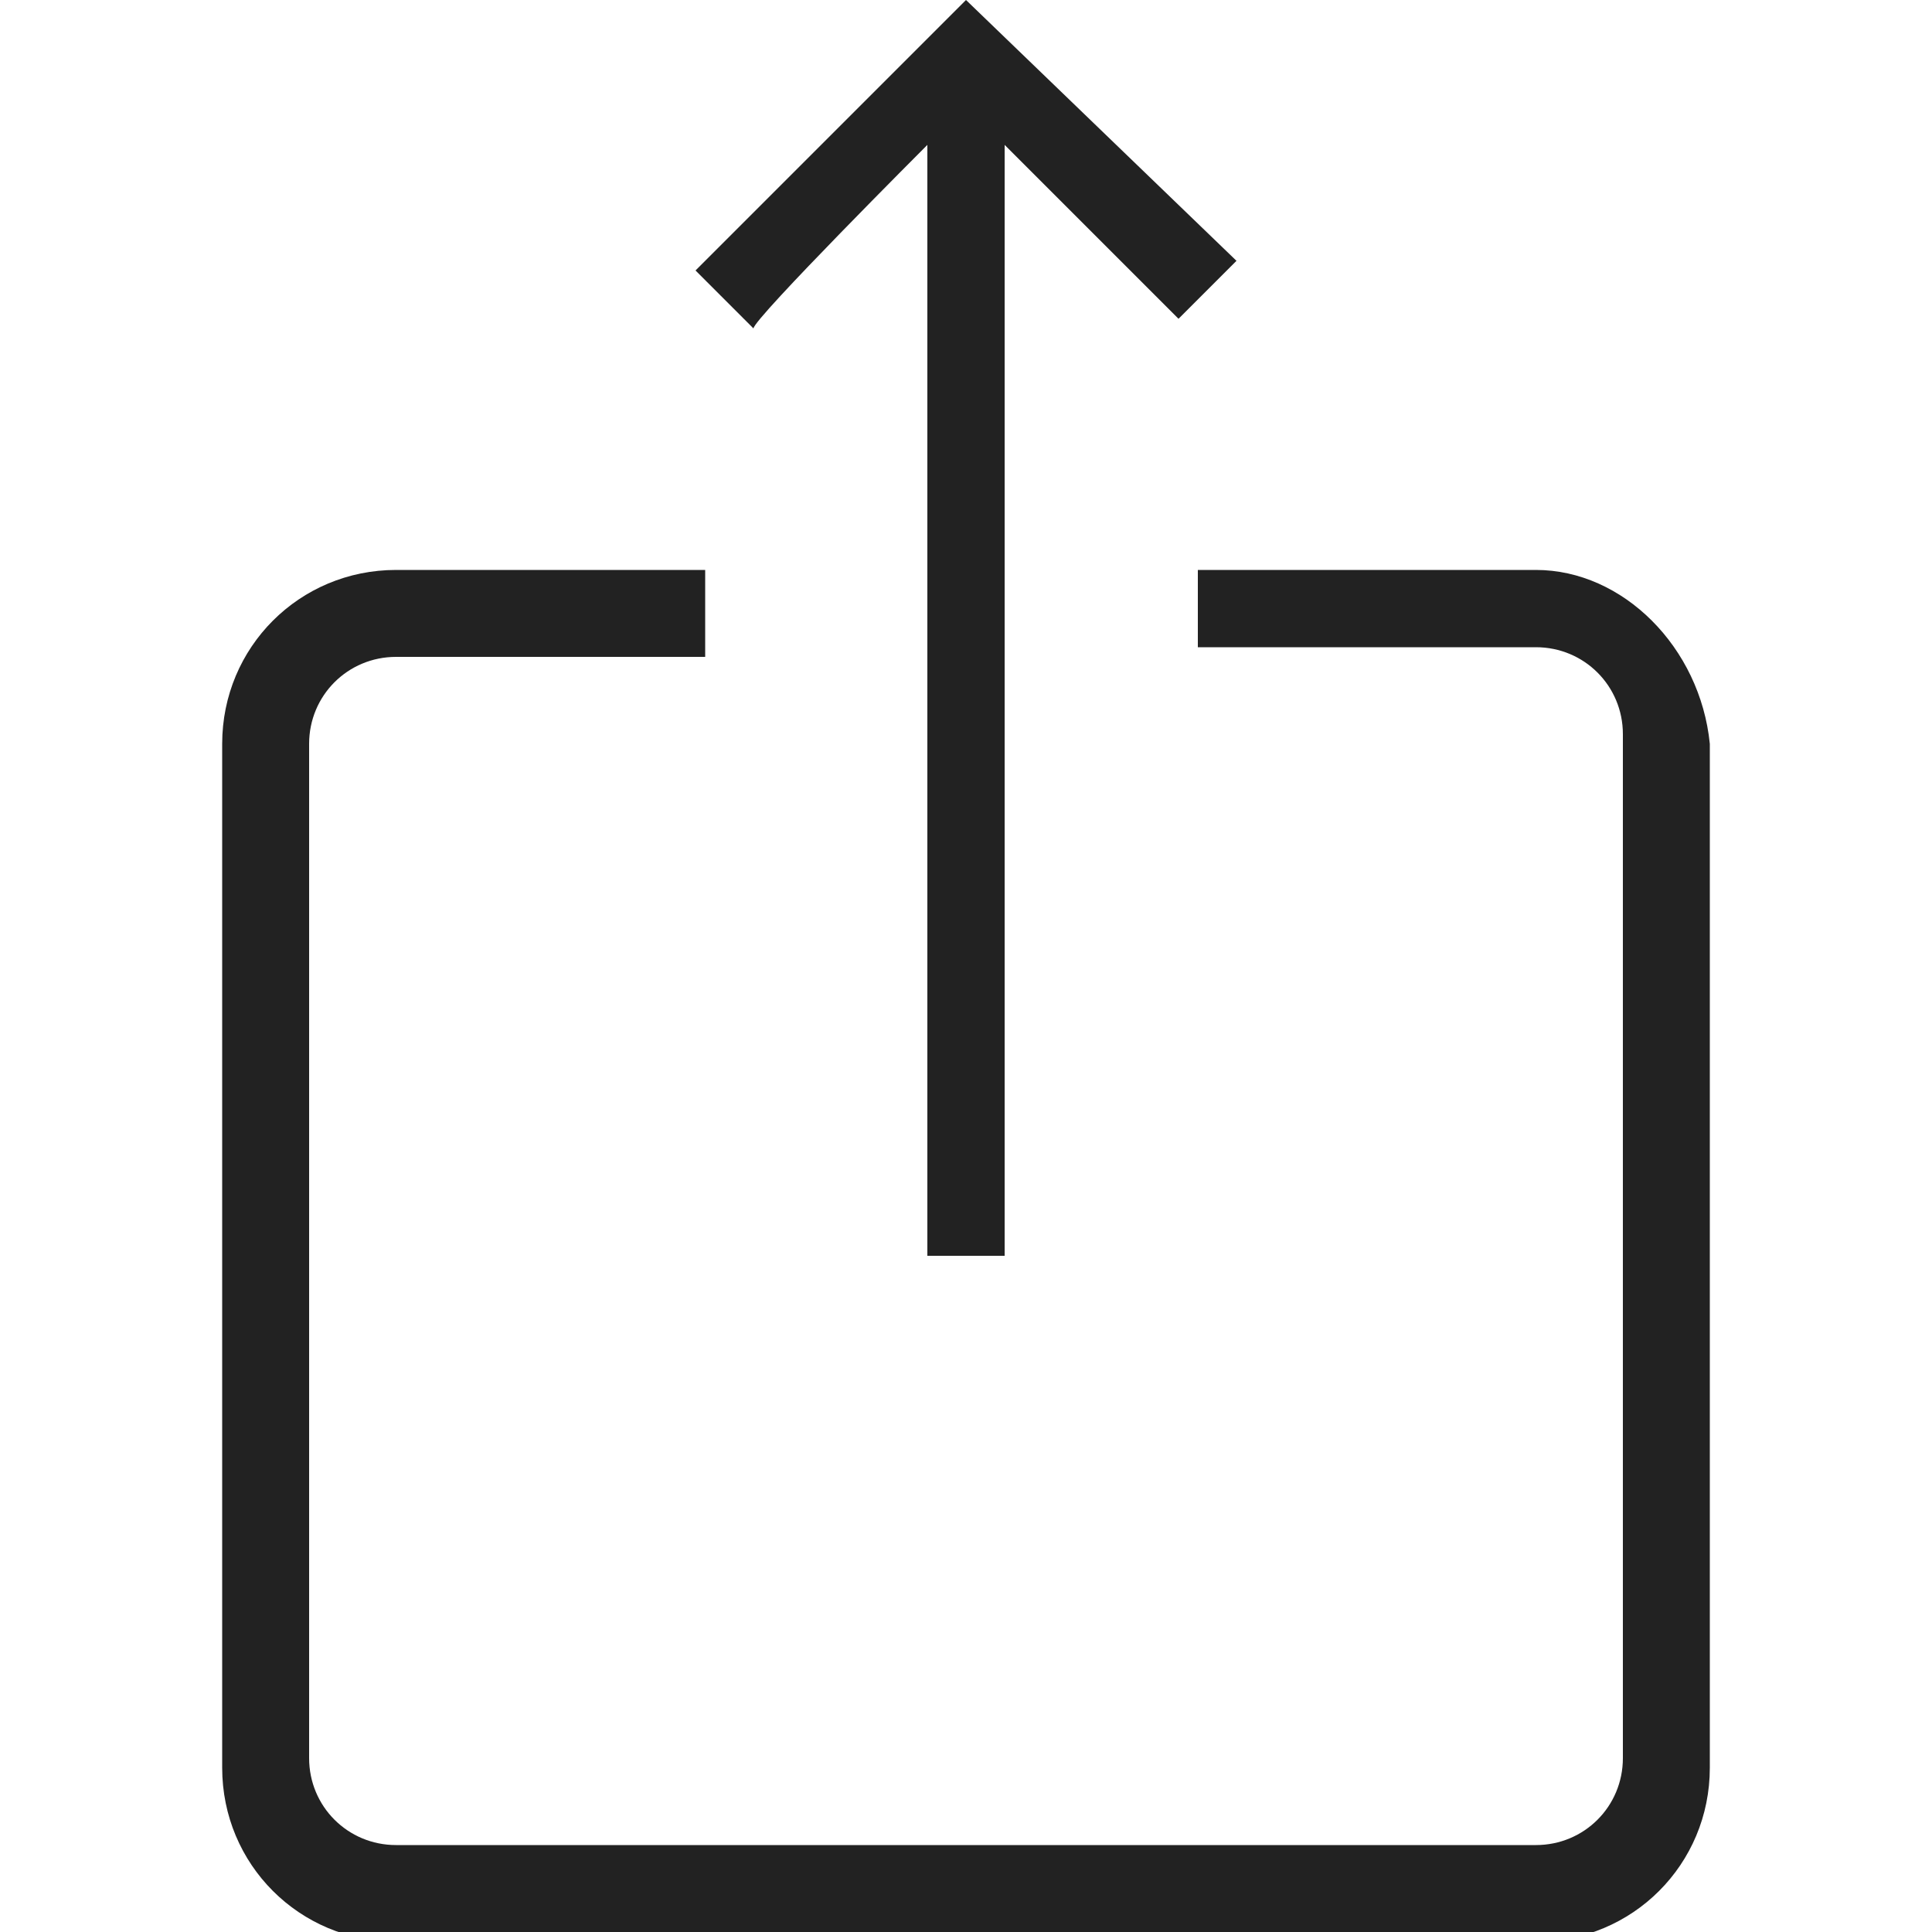 <svg xmlns="http://www.w3.org/2000/svg" viewBox="0 0 20 20"><path d="M15.9 5.9h-3.5v.8h3.5c.5 0 .9.4.9.9v10.6c0 .5-.4.9-.9.9H4.1c-.5 0-.9-.4-.9-.9V7.7c0-.5.4-.9.9-.9h3.2v-.9H4.1c-1 0-1.8.8-1.8 1.8v10.6c0 1 .8 1.8 1.8 1.8h11.8c1 0 1.8-.8 1.8-1.8V7.7c-.1-1-.9-1.8-1.8-1.8zM9.6 1.5V13h.8V1.5l1.8 1.8.6-.6L10 0 7.2 2.8l.6.6c0-.1 1.8-1.9 1.8-1.9z" fill="#222"/></svg>